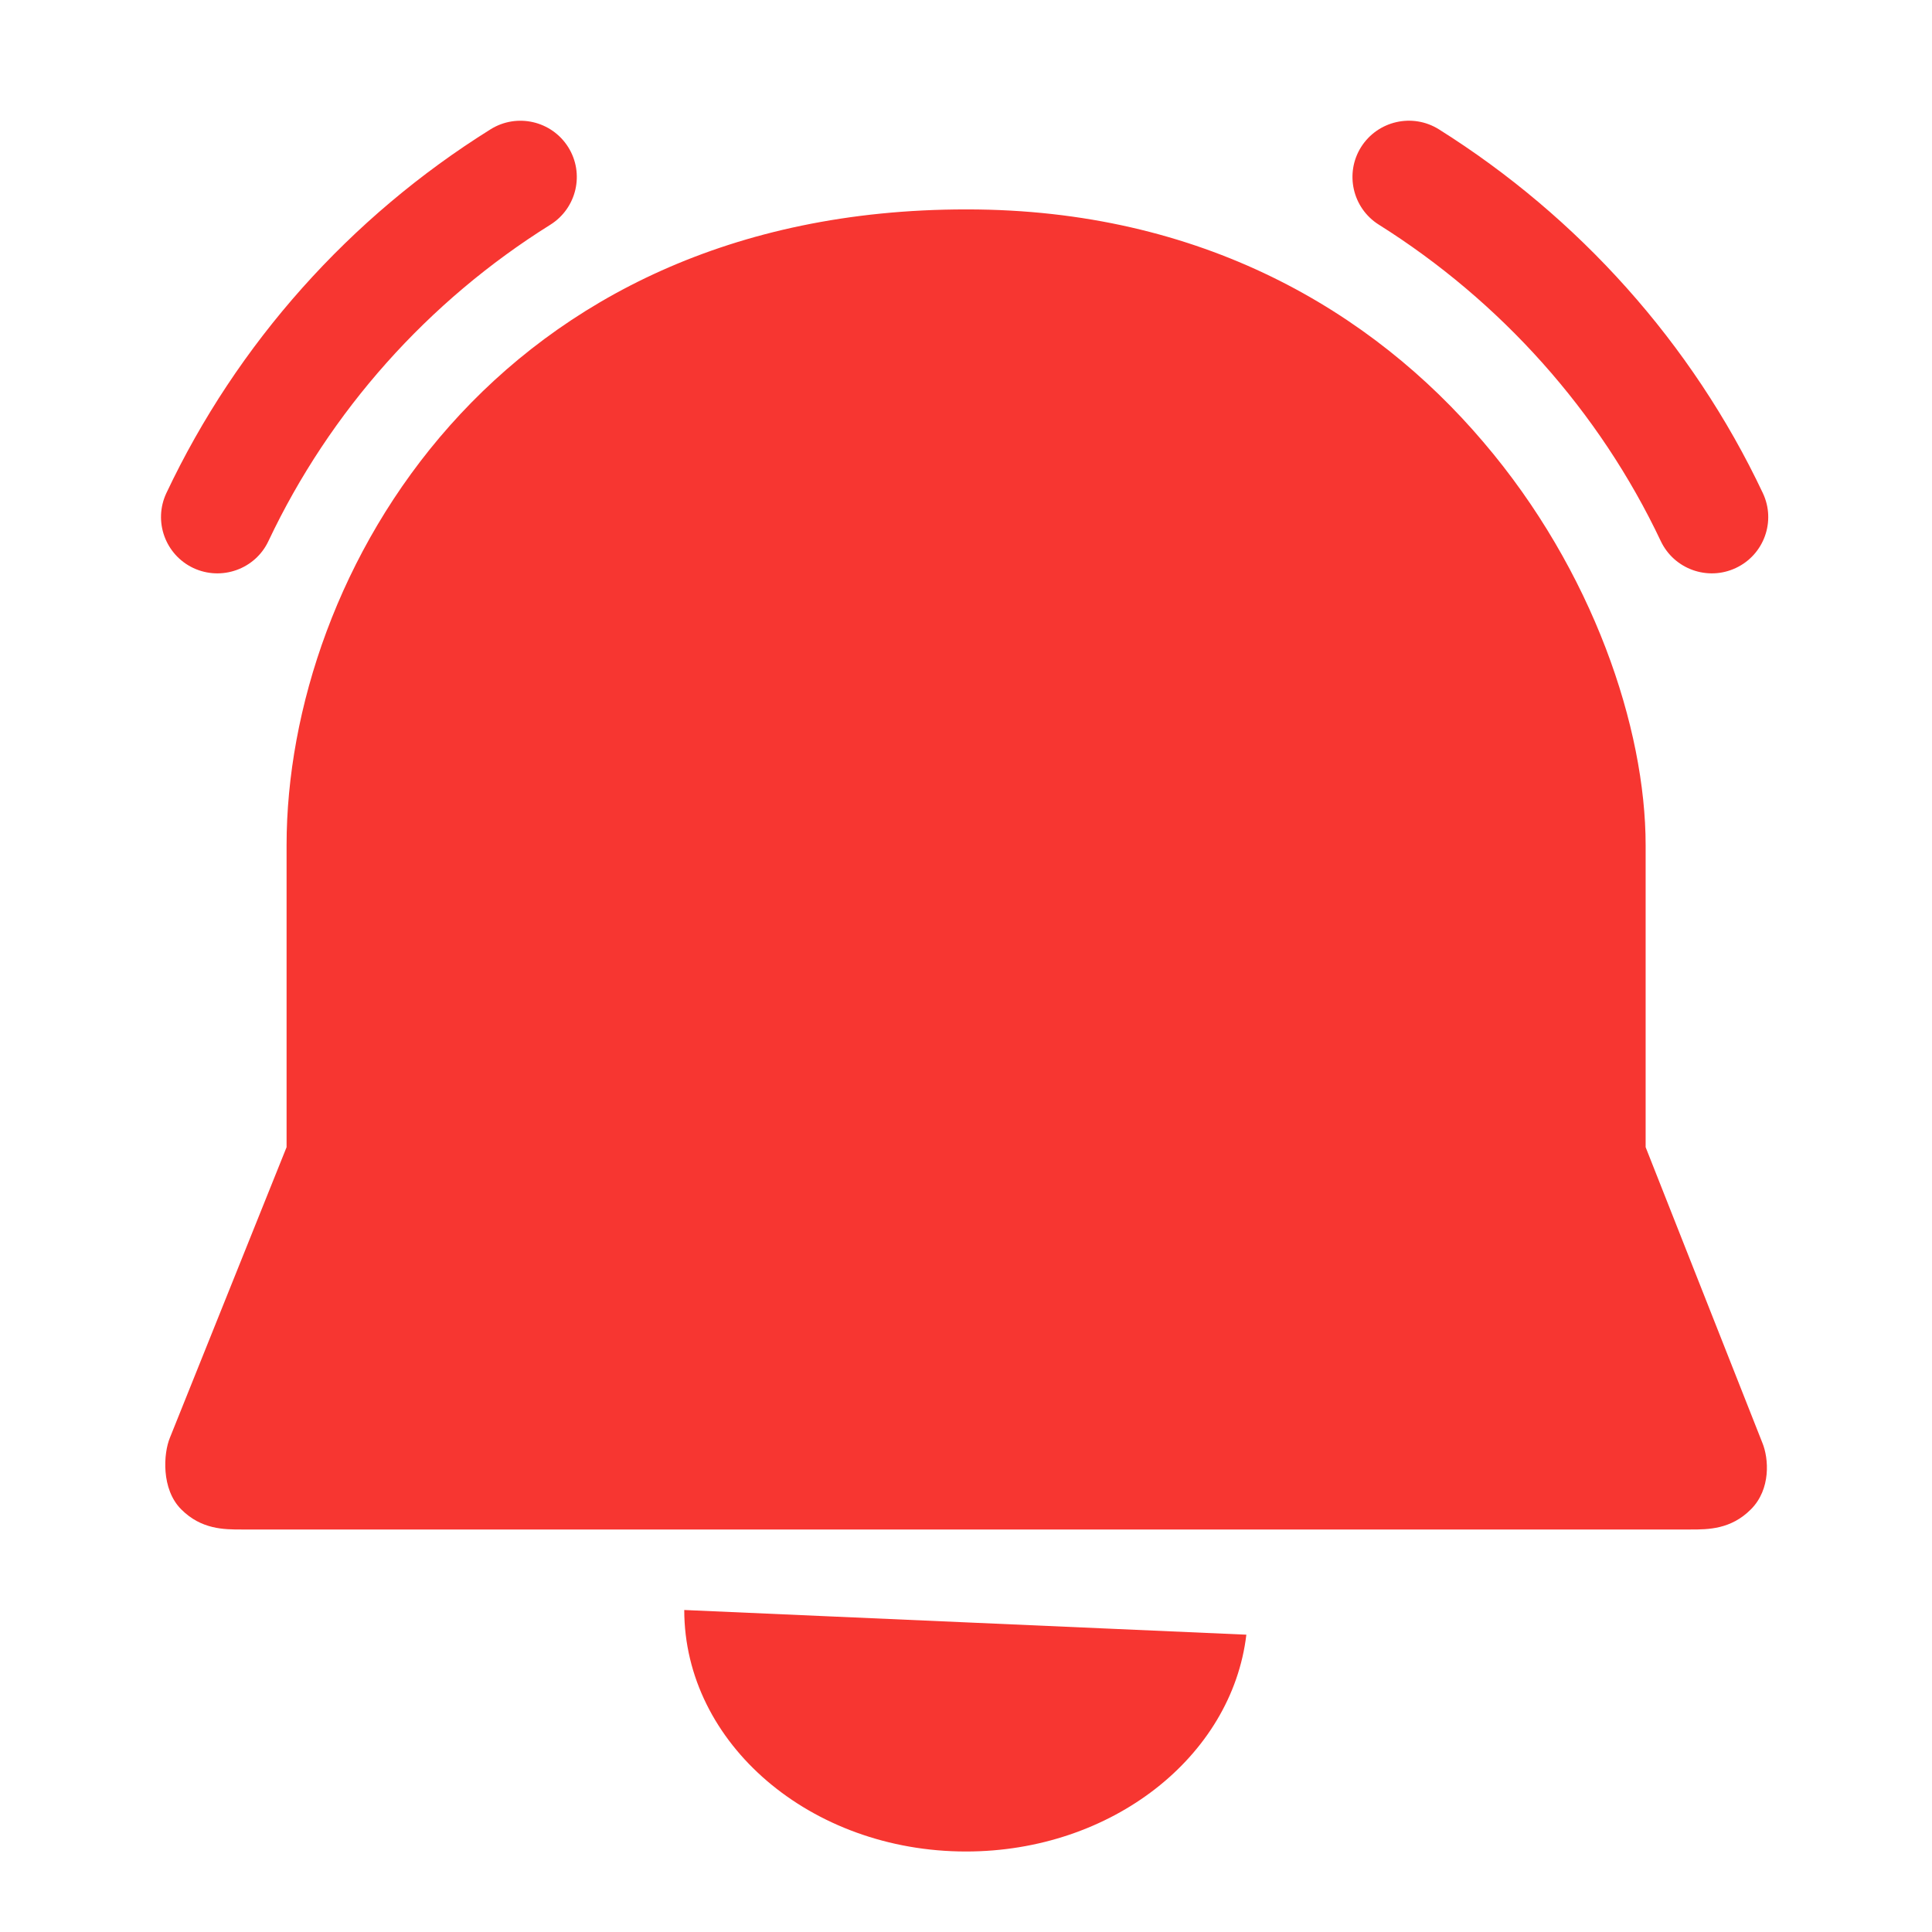 <svg width="18" height="18" viewBox="0 0 18 18" fill="none" xmlns="http://www.w3.org/2000/svg">
<path d="M11.612 15.23C11.477 16.367 10.357 17.25 9 17.25C7.553 17.25 6.376 16.245 6.375 15L11.612 15.23ZM9.009 1.951C11.197 1.951 12.787 2.903 13.819 4.117C14.843 5.316 15.332 6.785 15.332 7.875V10.688L16.419 13.441C16.48 13.588 16.5 13.875 16.313 14.062C16.126 14.25 15.913 14.25 15.751 14.25H2.25C2.088 14.25 1.875 14.25 1.688 14.062C1.501 13.875 1.522 13.542 1.583 13.395L2.67 10.688V7.875C2.67 5.346 4.618 1.951 9.001 1.951H9.009ZM4.57 1.205C4.816 1.051 5.14 1.126 5.294 1.371C5.448 1.617 5.373 1.94 5.127 2.094C3.989 2.805 3.074 3.829 2.501 5.041C2.378 5.303 2.064 5.415 1.801 5.292C1.539 5.168 1.427 4.856 1.55 4.594C2.209 3.199 3.261 2.022 4.57 1.205ZM12.681 1.37C12.836 1.125 13.16 1.051 13.406 1.205C14.705 2.021 15.765 3.198 16.424 4.594C16.548 4.856 16.435 5.169 16.172 5.292C15.91 5.415 15.597 5.303 15.473 5.041C14.901 3.831 13.979 2.805 12.846 2.093C12.601 1.939 12.527 1.615 12.681 1.37Z" fill="#F73631"/>
</svg>
